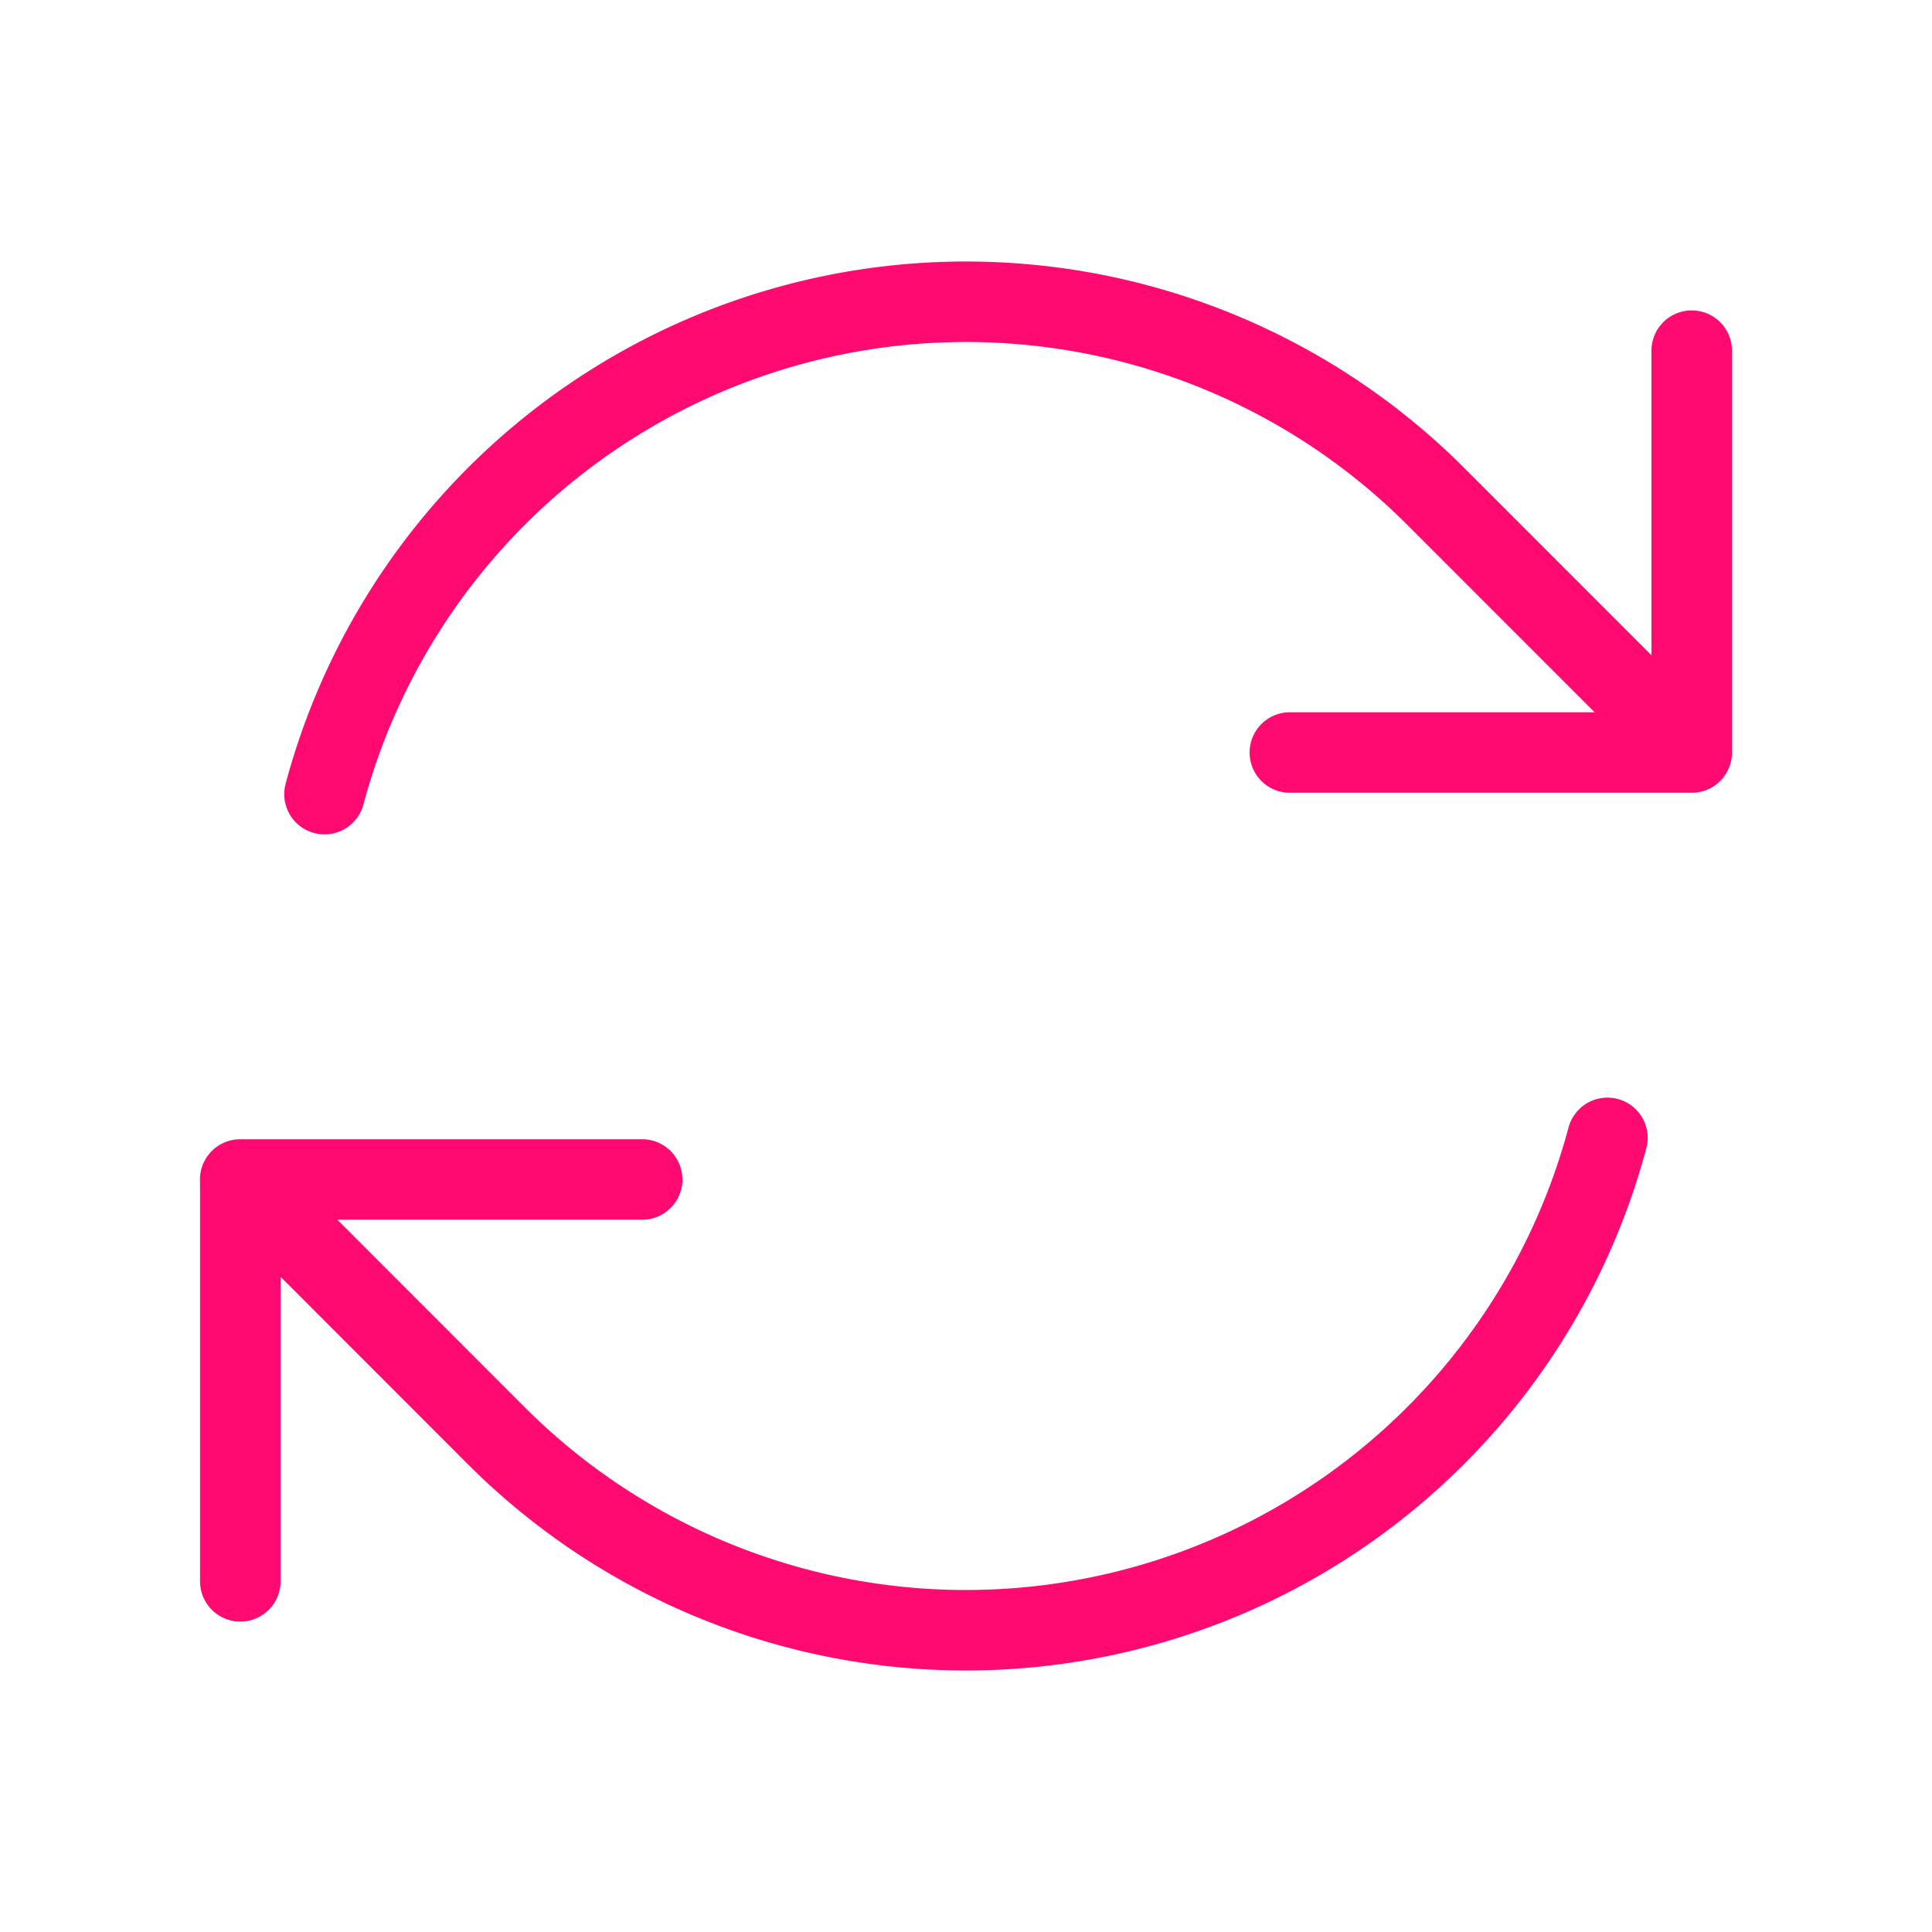 <svg xmlns="http://www.w3.org/2000/svg" fill="none" viewBox="0 0 24 24" stroke-width="1" stroke="#FF0A71"
     class="w-6 h-6">
    <path stroke-linecap="round" stroke-linejoin="round"
          d="M16.023 9.348h4.992v-.001M2.985 19.644v-4.992m0 0h4.992m-4.993 0 3.181 3.183a8.25 8.25 0 0 0 13.803-3.7M4.031 9.865a8.25 8.25 0 0 1 13.803-3.7l3.181 3.182m0-4.991v4.99"/>
</svg>
